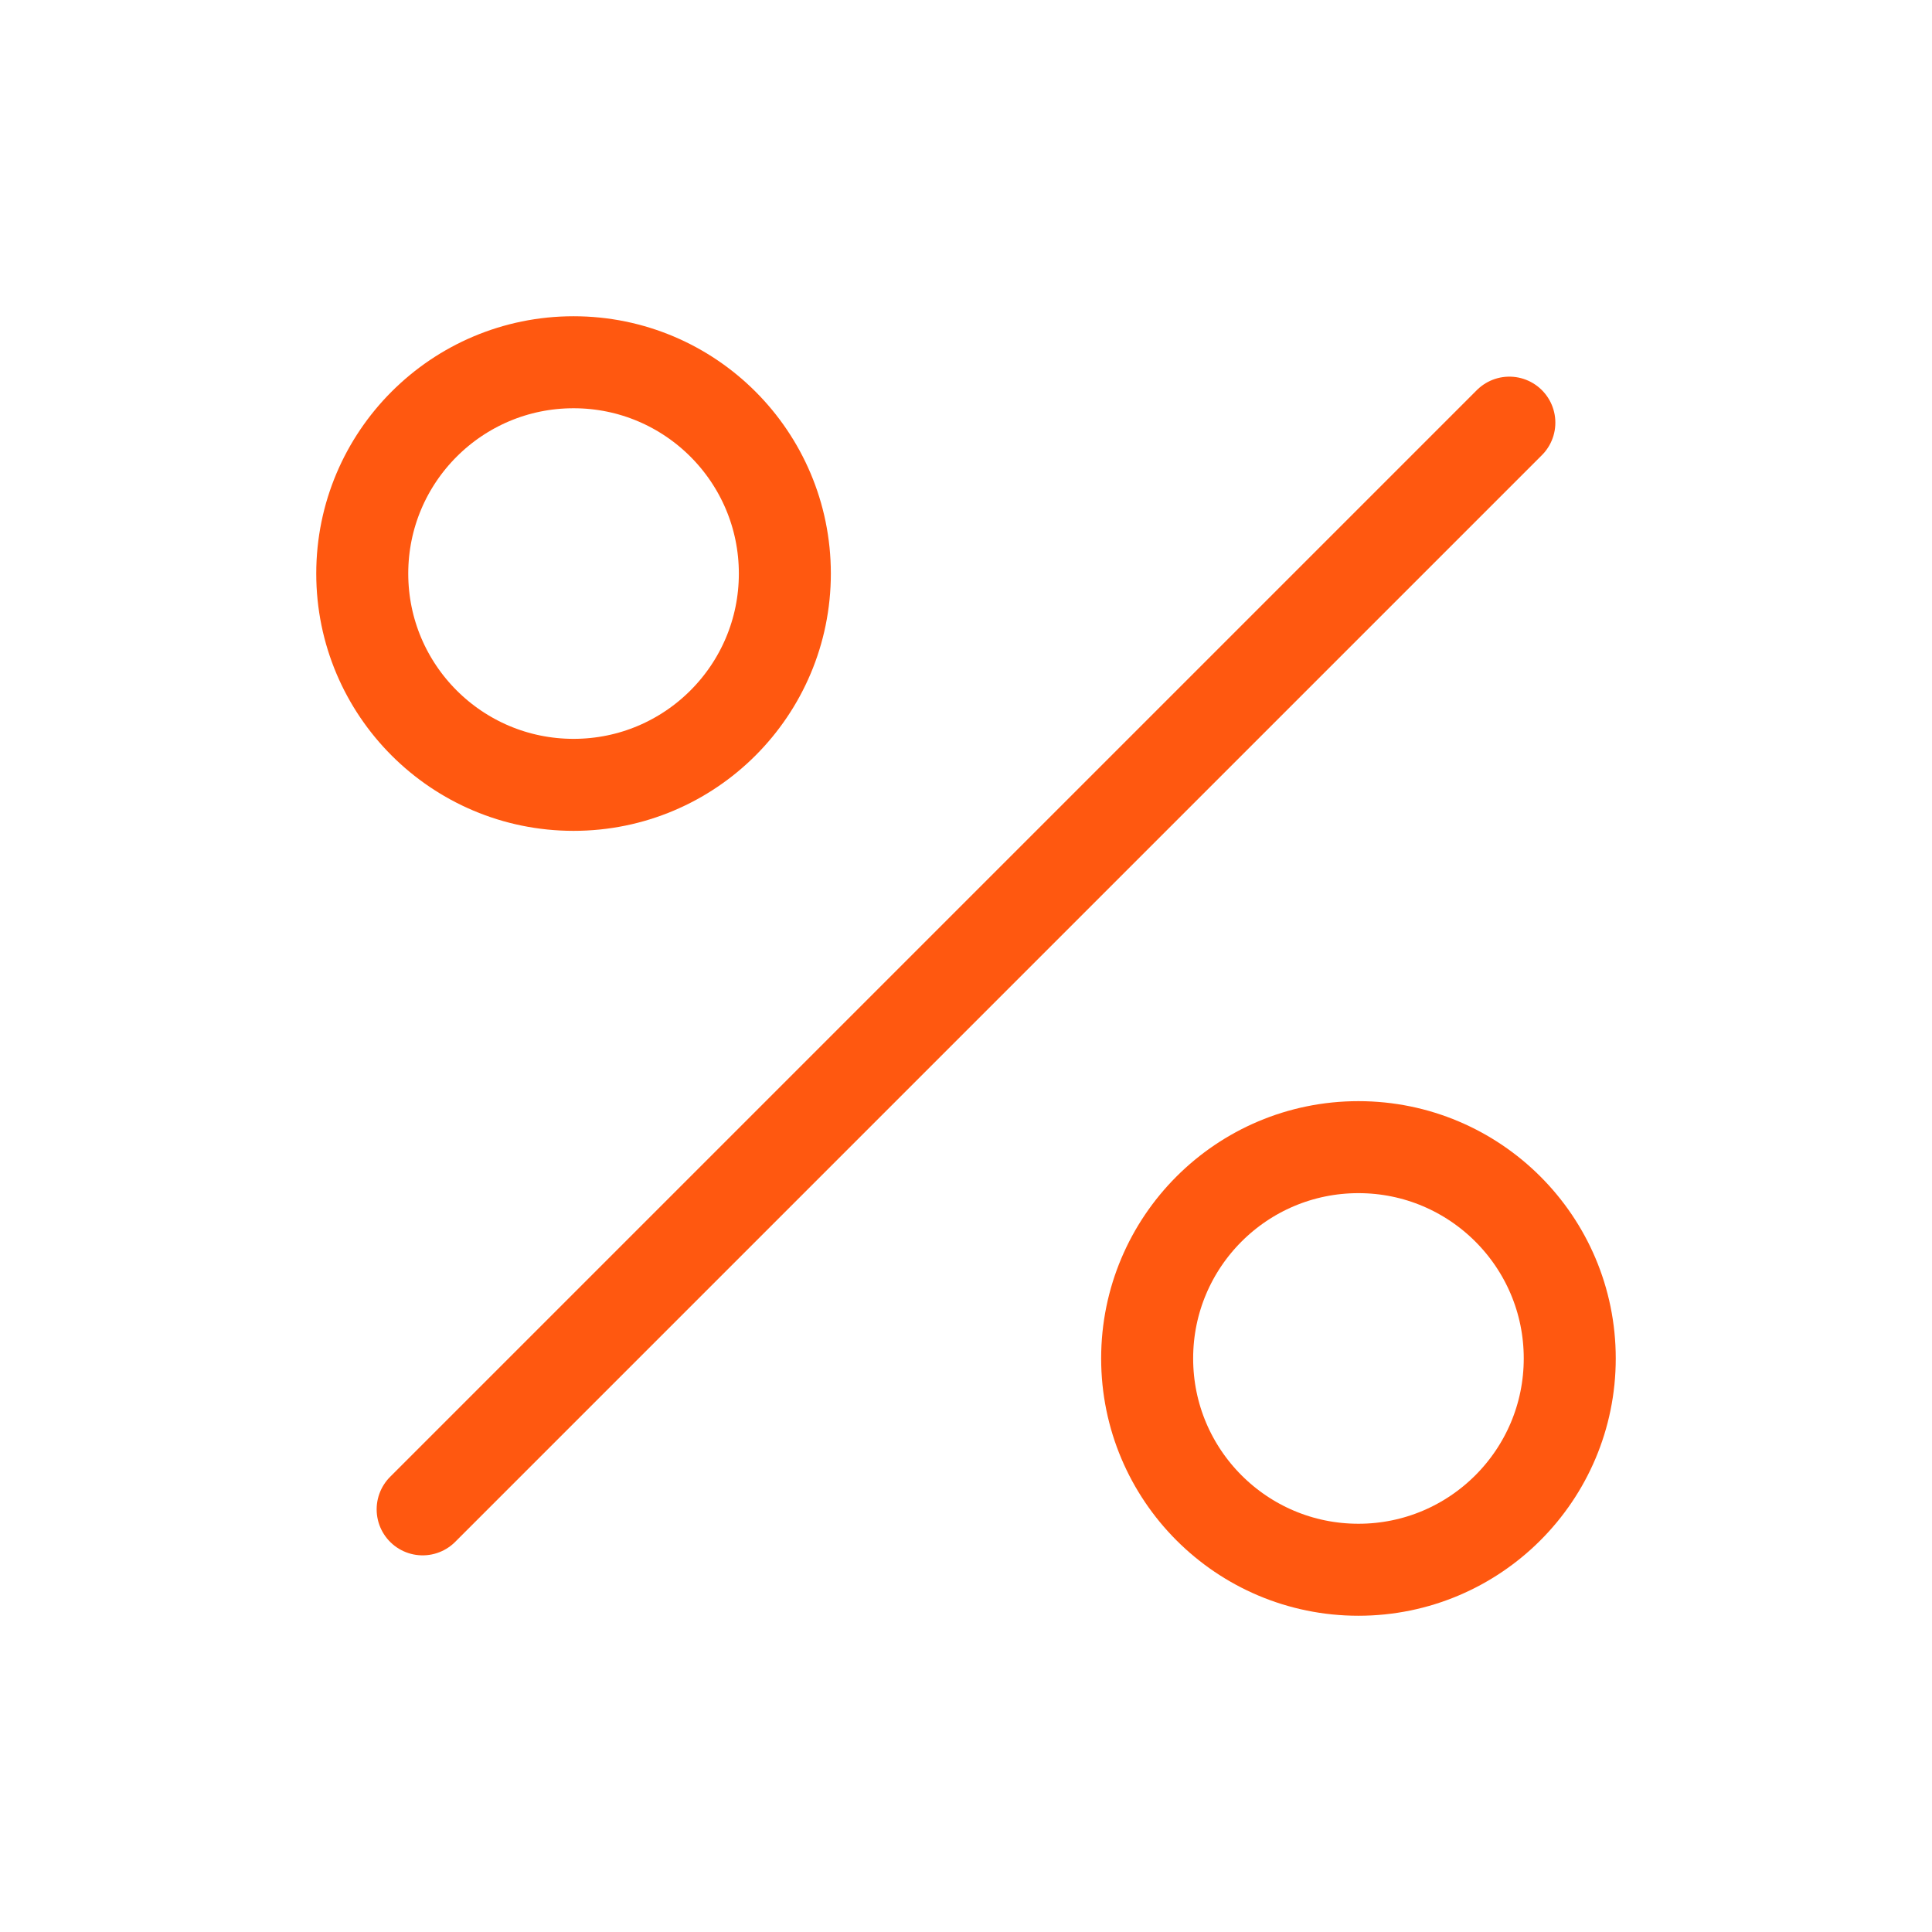 <svg width="42" height="42" viewBox="0 0 42 42" fill="none" xmlns="http://www.w3.org/2000/svg">
<g clip-path="url(#clip0_1_849)">
<path d="M32.812 9.188L9.188 32.812" stroke="#FF5810" stroke-width="2" stroke-linecap="round" stroke-linejoin="round"/>
<path d="M12.469 17.062C15.006 17.062 17.062 15.006 17.062 12.469C17.062 9.932 15.006 7.875 12.469 7.875C9.932 7.875 7.875 9.932 7.875 12.469C7.875 15.006 9.932 17.062 12.469 17.062Z" stroke="#FF5810" stroke-width="2" stroke-linecap="round" stroke-linejoin="round"/>
<path d="M29.531 34.125C32.068 34.125 34.125 32.068 34.125 29.531C34.125 26.994 32.068 24.938 29.531 24.938C26.994 24.938 24.938 26.994 24.938 29.531C24.938 32.068 26.994 34.125 29.531 34.125Z" stroke="#FF5810" stroke-width="2" stroke-linecap="round" stroke-linejoin="round"/>
</g>
<defs>
<clipPath id="clip0_1_849">
<rect width="42" height="42" fill="white"/>
</clipPath>
</defs>
</svg>
